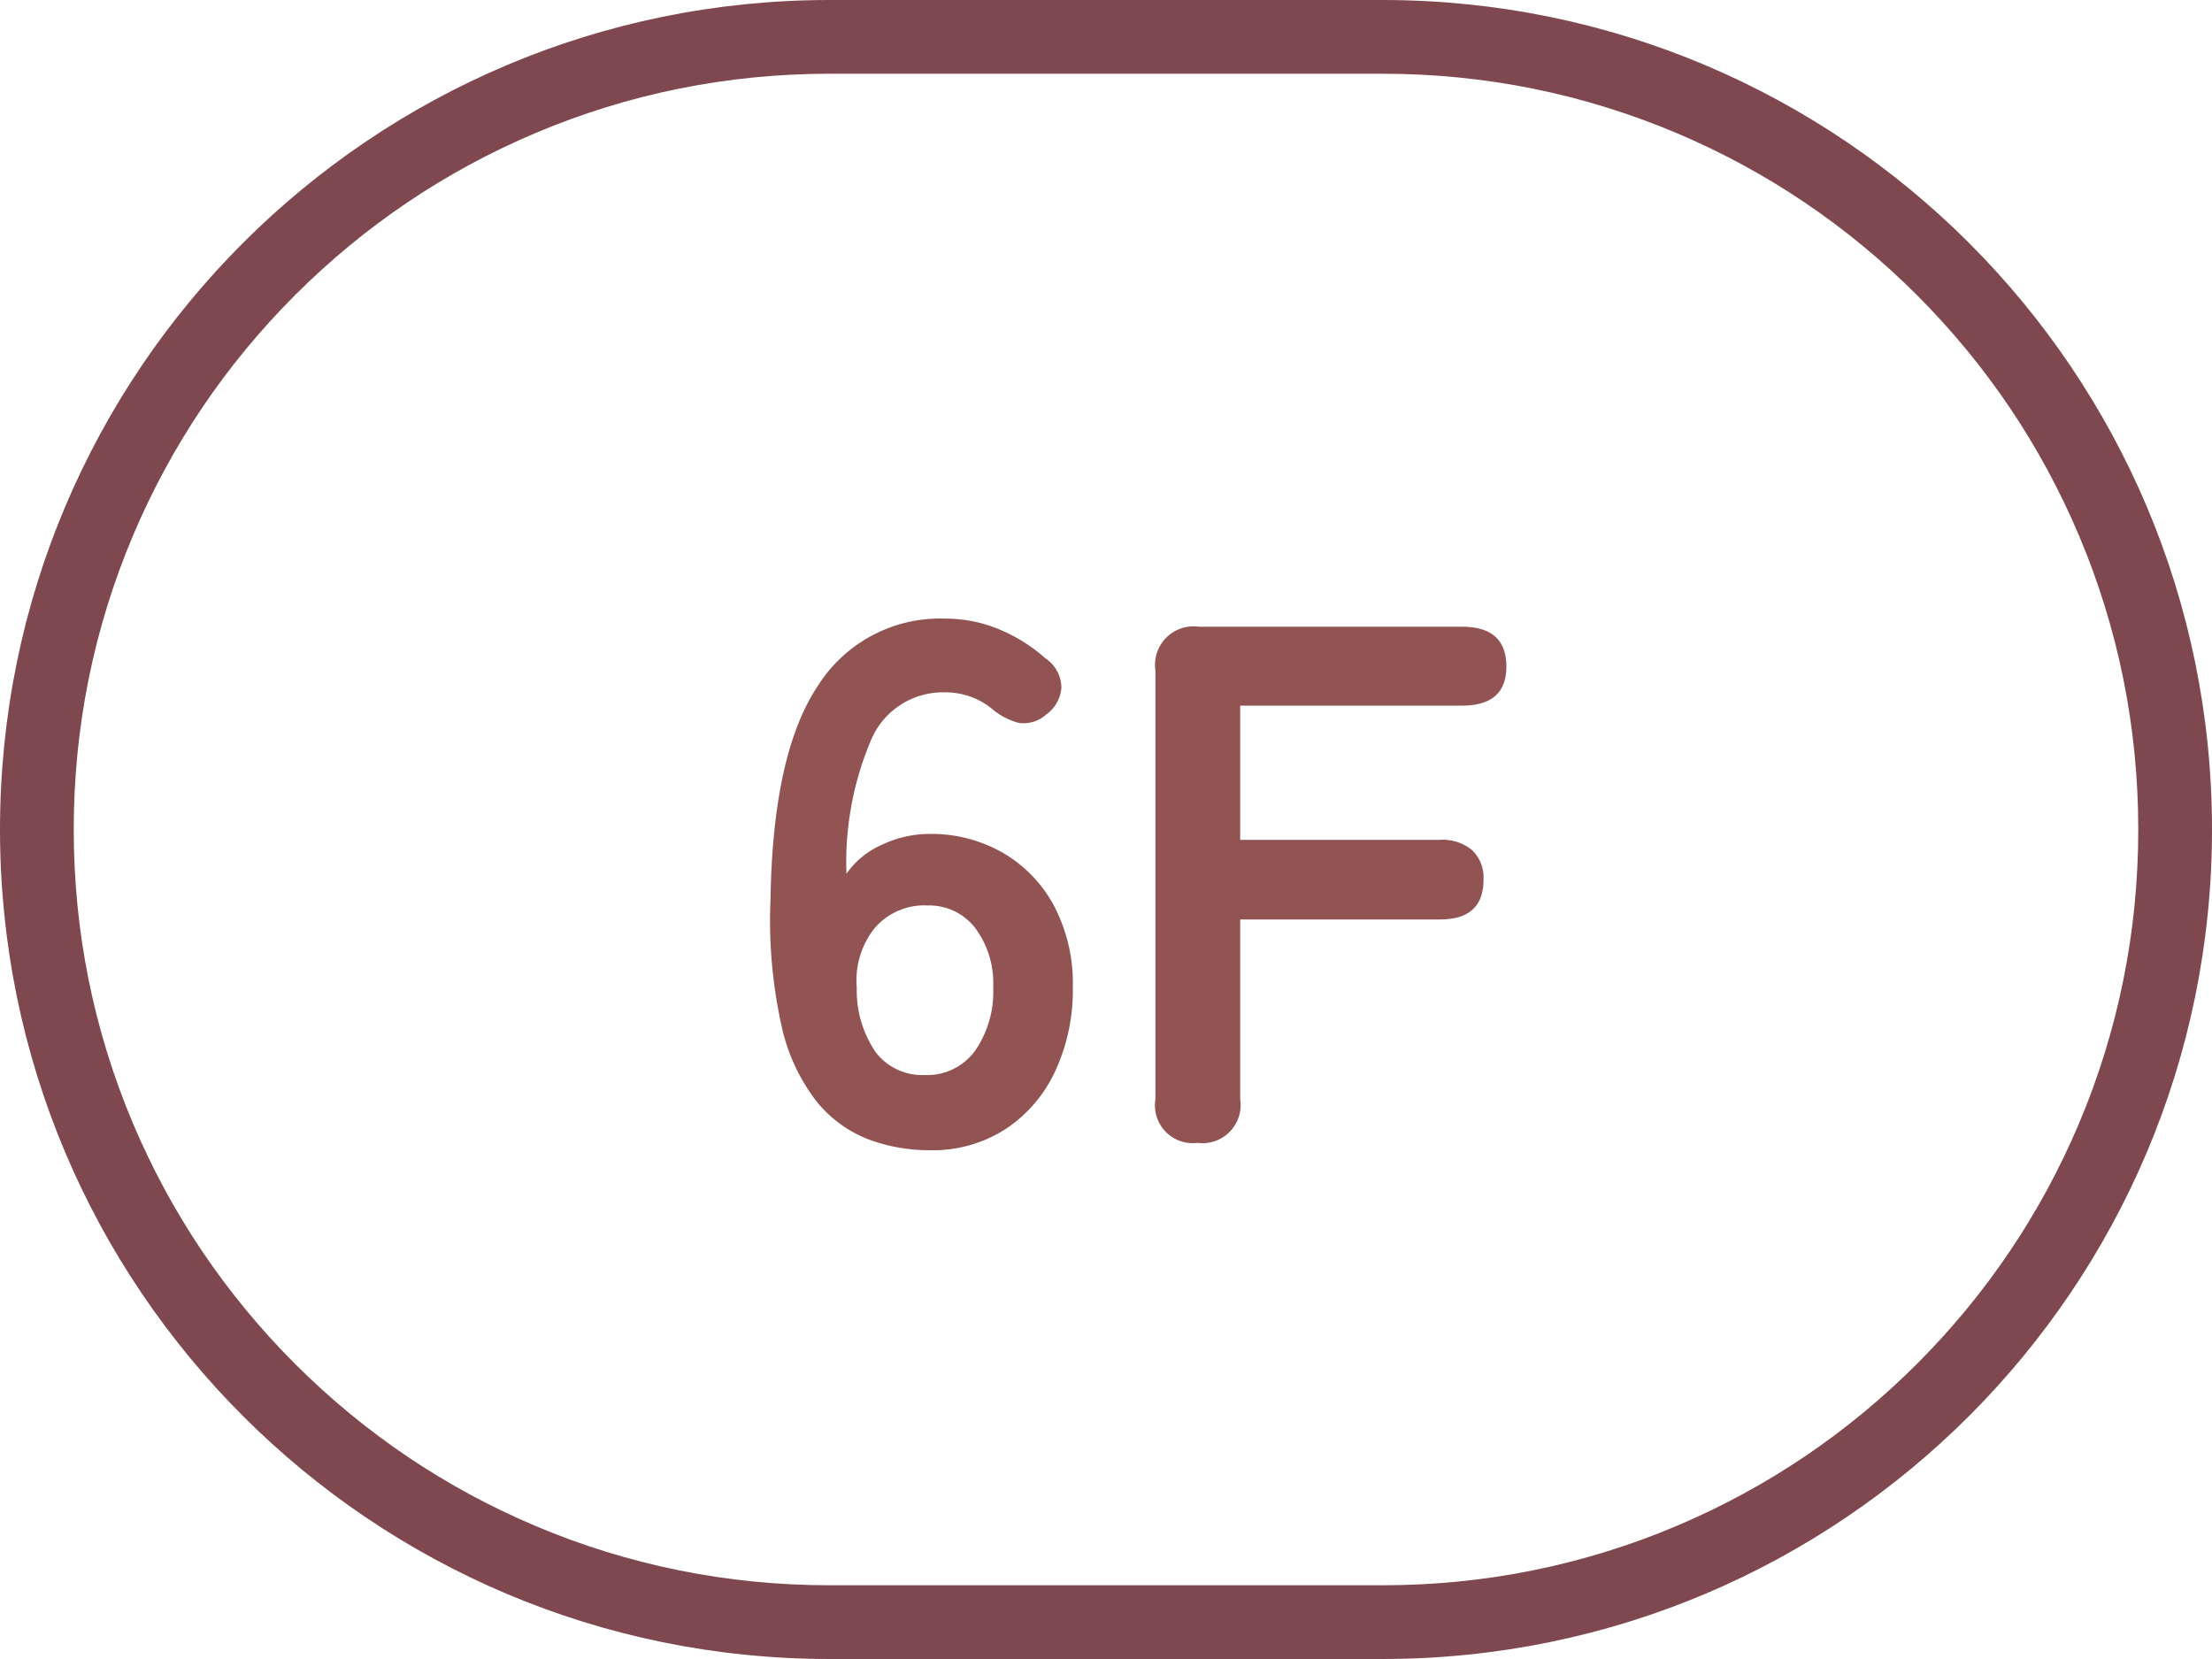 <svg xmlns="http://www.w3.org/2000/svg" width="60" height="45" viewBox="0 0 60 45">
  <g id="パス_8987" data-name="パス 8987" fill="none">
    <path d="M22.5,0h15a22.5,22.5,0,0,1,0,45h-15a22.5,22.5,0,0,1,0-45Z" stroke="none"/>
    <path d="M 22.5 2 C 19.732 2 17.047 2.542 14.521 3.61 C 12.08 4.643 9.888 6.121 8.004 8.004 C 6.121 9.888 4.643 12.08 3.61 14.521 C 2.542 17.047 2 19.732 2 22.5 C 2 25.268 2.542 27.953 3.61 30.479 C 4.643 32.92 6.121 35.112 8.004 36.996 C 9.888 38.879 12.08 40.357 14.521 41.39 C 17.047 42.458 19.732 43 22.5 43 L 37.5 43 C 40.268 43 42.953 42.458 45.479 41.39 C 47.92 40.357 50.112 38.879 51.996 36.996 C 53.879 35.112 55.357 32.92 56.39 30.479 C 57.458 27.953 58 25.268 58 22.5 C 58 19.732 57.458 17.047 56.39 14.521 C 55.357 12.08 53.879 9.888 51.996 8.004 C 50.112 6.121 47.92 4.643 45.479 3.61 C 42.953 2.542 40.268 2 37.5 2 L 22.5 2 M 22.5 0 L 37.5 0 C 49.926 0 60 10.074 60 22.5 C 60 34.926 49.926 45 37.5 45 L 22.5 45 C 10.074 45 0 34.926 0 22.5 C 0 10.074 10.074 0 22.5 0 Z" stroke="none" fill="#7f484e"/>
  </g>
  <path id="パス_10377" data-name="パス 10377" d="M5.22.2A4.75,4.75,0,0,1,3.57-.09,3.373,3.373,0,0,1,2.16-1.11,5.111,5.111,0,0,1,1.2-3.17,13.207,13.207,0,0,1,.9-6.6q.06-3.96,1.28-5.79a3.919,3.919,0,0,1,3.46-1.83,3.778,3.778,0,0,1,1.46.29,4.415,4.415,0,0,1,1.26.79.962.962,0,0,1,.43.8.988.988,0,0,1-.41.72.927.927,0,0,1-.74.23,1.817,1.817,0,0,1-.74-.39,1.987,1.987,0,0,0-1.26-.44,2.116,2.116,0,0,0-1.99,1.24A8.474,8.474,0,0,0,2.96-7.3a2.3,2.3,0,0,1,.97-.79A3.012,3.012,0,0,1,5.2-8.38a3.915,3.915,0,0,1,2,.51A3.659,3.659,0,0,1,8.59-6.43,4.529,4.529,0,0,1,9.1-4.22a5.206,5.206,0,0,1-.48,2.28A3.792,3.792,0,0,1,7.27-.37,3.656,3.656,0,0,1,5.22.2ZM5.08-1.84A1.609,1.609,0,0,0,6.45-2.5a2.813,2.813,0,0,0,.49-1.72,2.494,2.494,0,0,0-.49-1.61,1.574,1.574,0,0,0-1.29-.61,1.778,1.778,0,0,0-1.44.62A2.286,2.286,0,0,0,3.24-4.2a2.951,2.951,0,0,0,.52,1.75A1.587,1.587,0,0,0,5.08-1.84ZM12.48,0a1.026,1.026,0,0,1-1.14-1.18V-12.82A1.043,1.043,0,0,1,12.52-14h7.14q1.2,0,1.2,1.08,0,1.06-1.2,1.06H13.64v3.64h5.42a1.252,1.252,0,0,1,.87.28,1.023,1.023,0,0,1,.31.8q0,1.08-1.18,1.08H13.64v4.88A1.034,1.034,0,0,1,12.48,0Z" transform="translate(20 31)" fill="#925453"/>
</svg>
